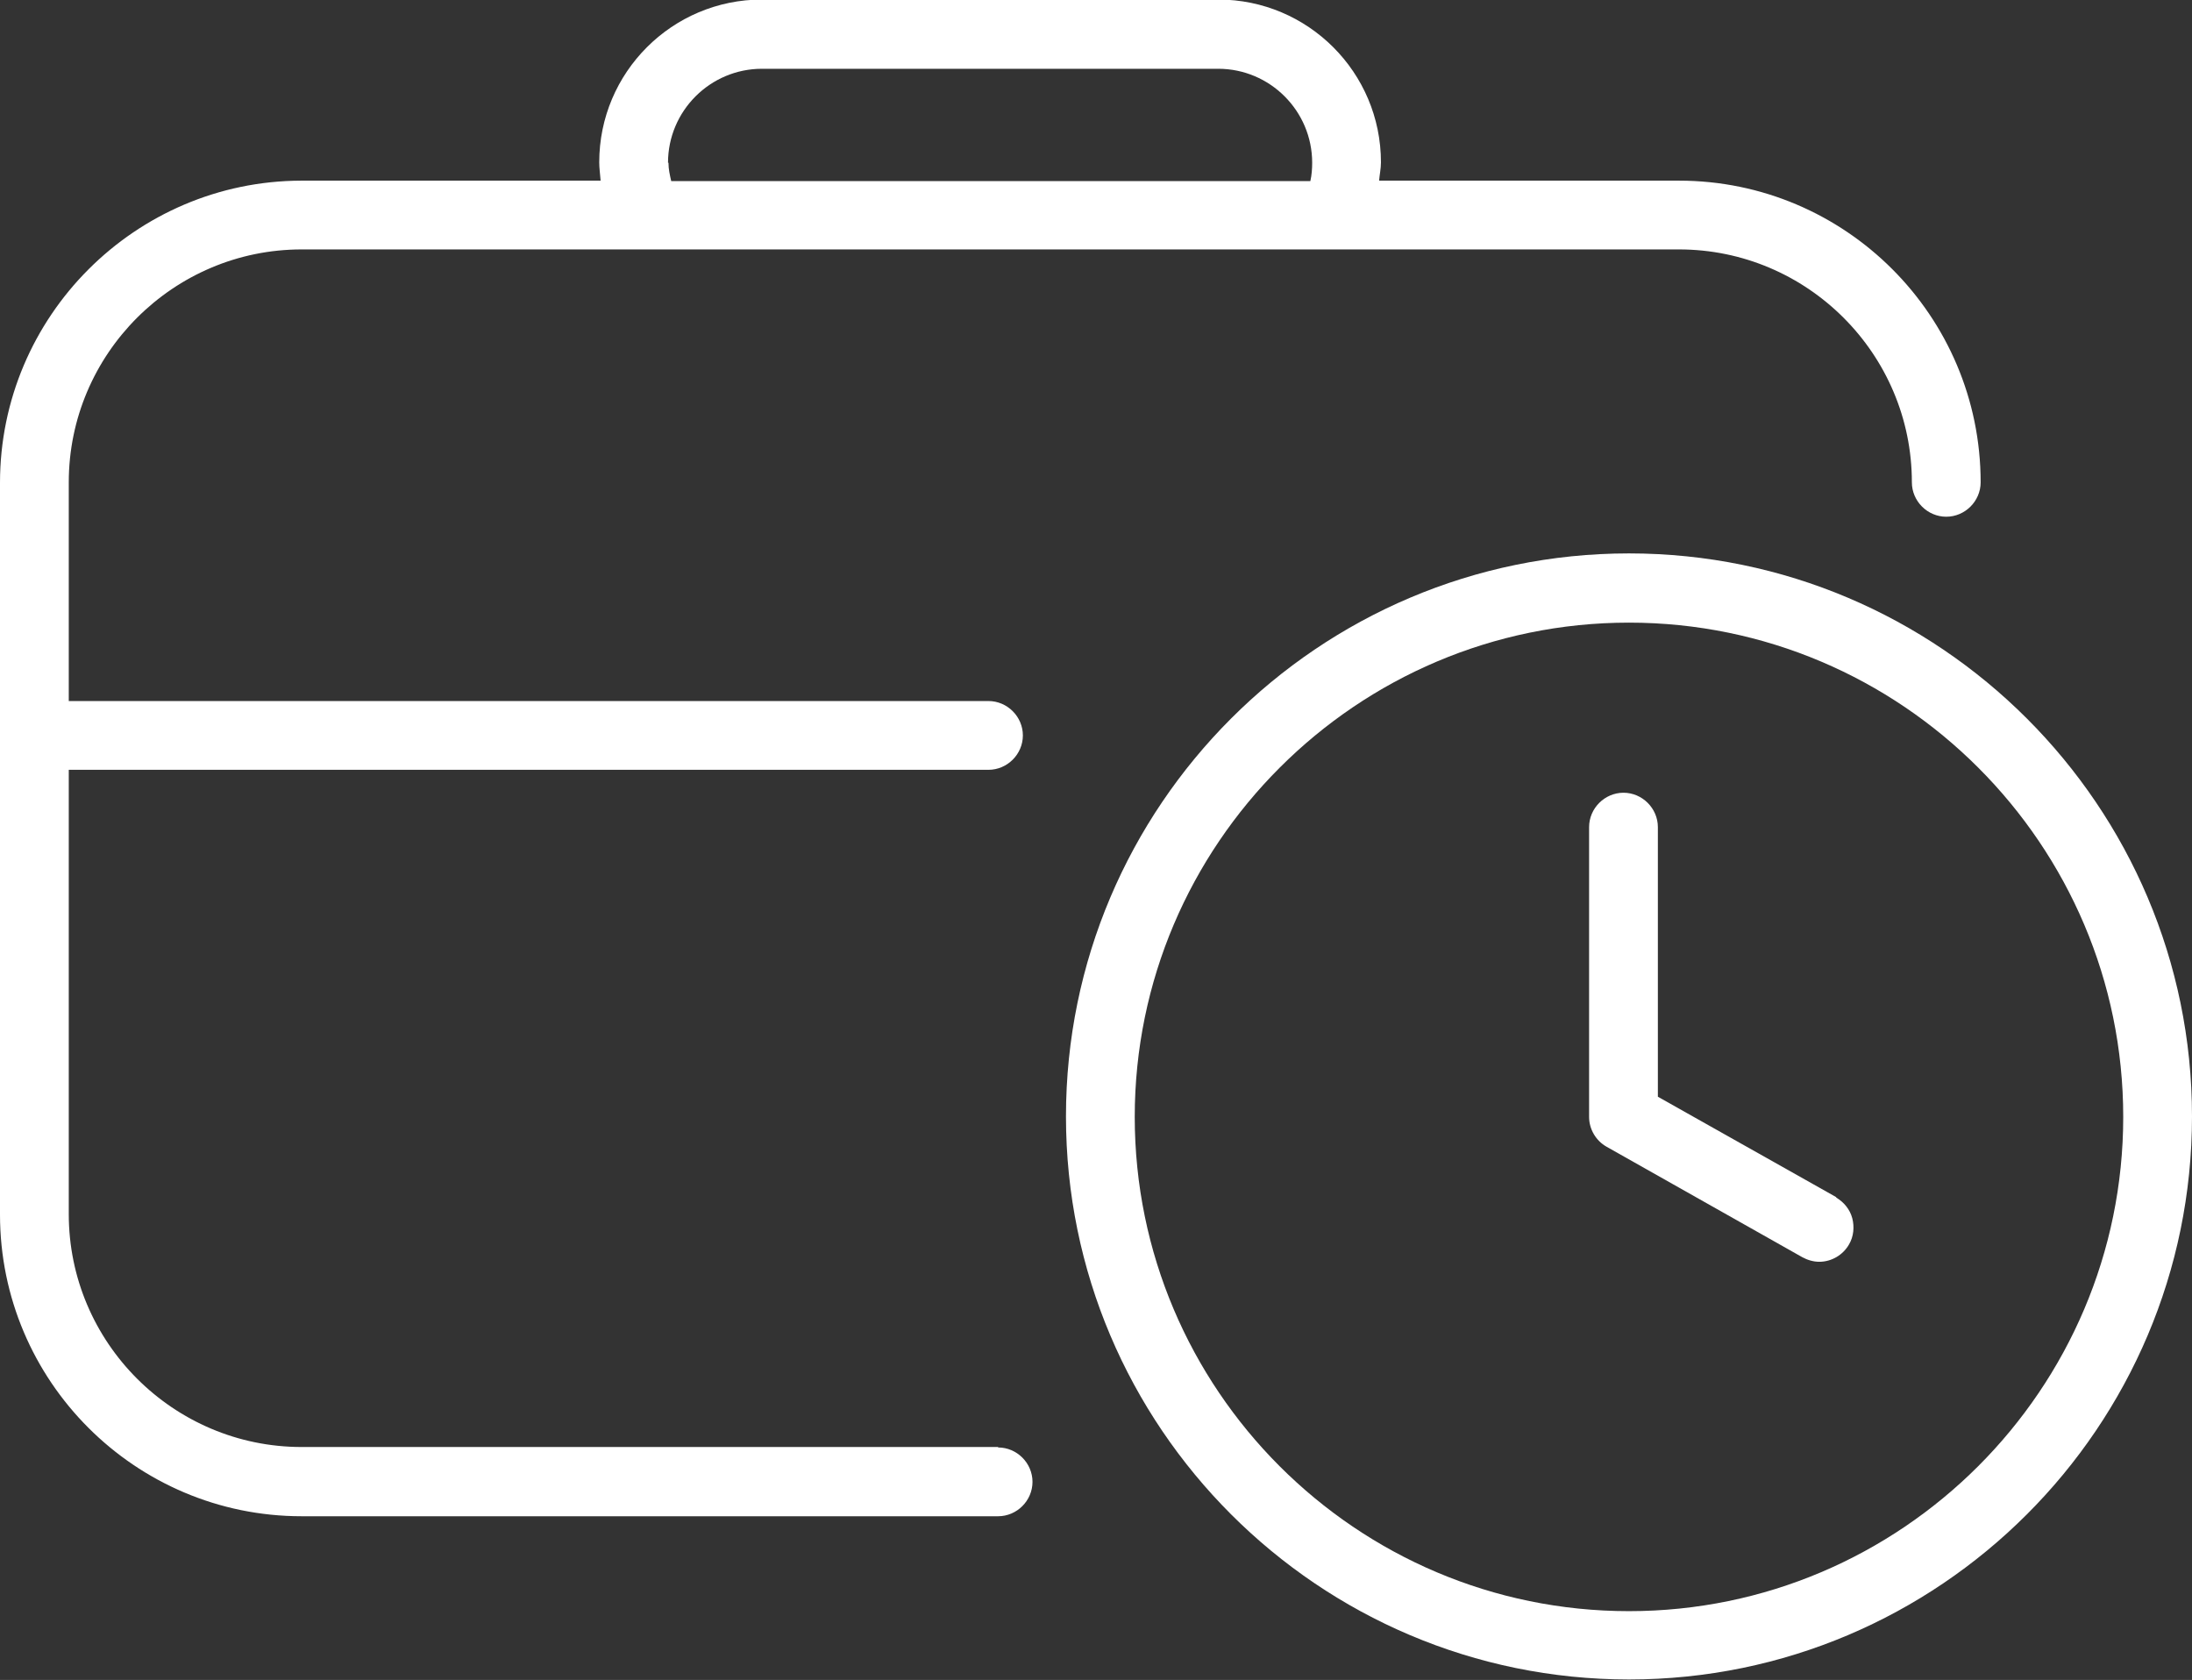 <?xml version="1.0" encoding="UTF-8"?>
<svg id="Ebene_2" data-name="Ebene 2" xmlns="http://www.w3.org/2000/svg" viewBox="0 0 47.81 36.64">
  <rect x="0" y="0" width="47.81" height="36.64" fill="#333333" stroke="none"/>
  <defs>
    <style>
      .cls-1 {
        fill: #fff;
      }
    </style>
  </defs>
  <g id="Ebene_1-2" data-name="Ebene 1">
    <g>
      <path class="cls-1" d="m35.53,12.07c-6.77,0-12.28,5.51-12.28,12.28s5.51,12.28,12.28,12.28,12.28-5.51,12.28-12.28-5.51-12.28-12.28-12.28Zm0,23.07c-5.95,0-10.78-4.84-10.78-10.78s4.84-10.78,10.78-10.78,10.78,4.84,10.78,10.78-4.84,10.78-10.78,10.78Z"/>
      <path class="cls-1" d="m40.05,26.11l-3.89-2.19v-5.88c0-.41-.34-.75-.75-.75s-.75.34-.75.75v6.32c0,.27.15.52.38.65l4.27,2.41c.11.06.24.1.37.1.27,0,.52-.15.65-.38.1-.17.12-.38.07-.57-.05-.19-.18-.35-.35-.45Z"/>
      <path class="cls-1" d="m21.77,31.56H6.58c-2.8,0-5.08-2.28-5.08-5.08v-9.69h20.06c.41,0,.75-.34.75-.75s-.34-.75-.75-.75H1.5v-4.77c0-2.8,2.28-5.08,5.08-5.08h30.04c2.8,0,5.08,2.28,5.08,5.08,0,.41.34.75.75.75s.75-.34.75-.75c0-3.63-2.95-6.58-6.58-6.58h-6.54c.01-.13.04-.26.04-.4,0-1.96-1.59-3.55-3.55-3.55h-9.95c-1.96,0-3.55,1.59-3.55,3.55,0,.13.02.26.03.4h-6.53C2.95,3.95,0,6.9,0,10.53v15.96c0,3.63,2.95,6.58,6.58,6.58h15.19c.41,0,.75-.34.75-.75s-.34-.75-.75-.75ZM14.57,3.55c0-1.13.92-2.05,2.05-2.05h9.95c1.13,0,2.05.92,2.05,2.05,0,.13-.01.27-.04.4h-13.94c-.03-.13-.06-.26-.06-.4Z"/>
    </g>
  </g>
</svg>